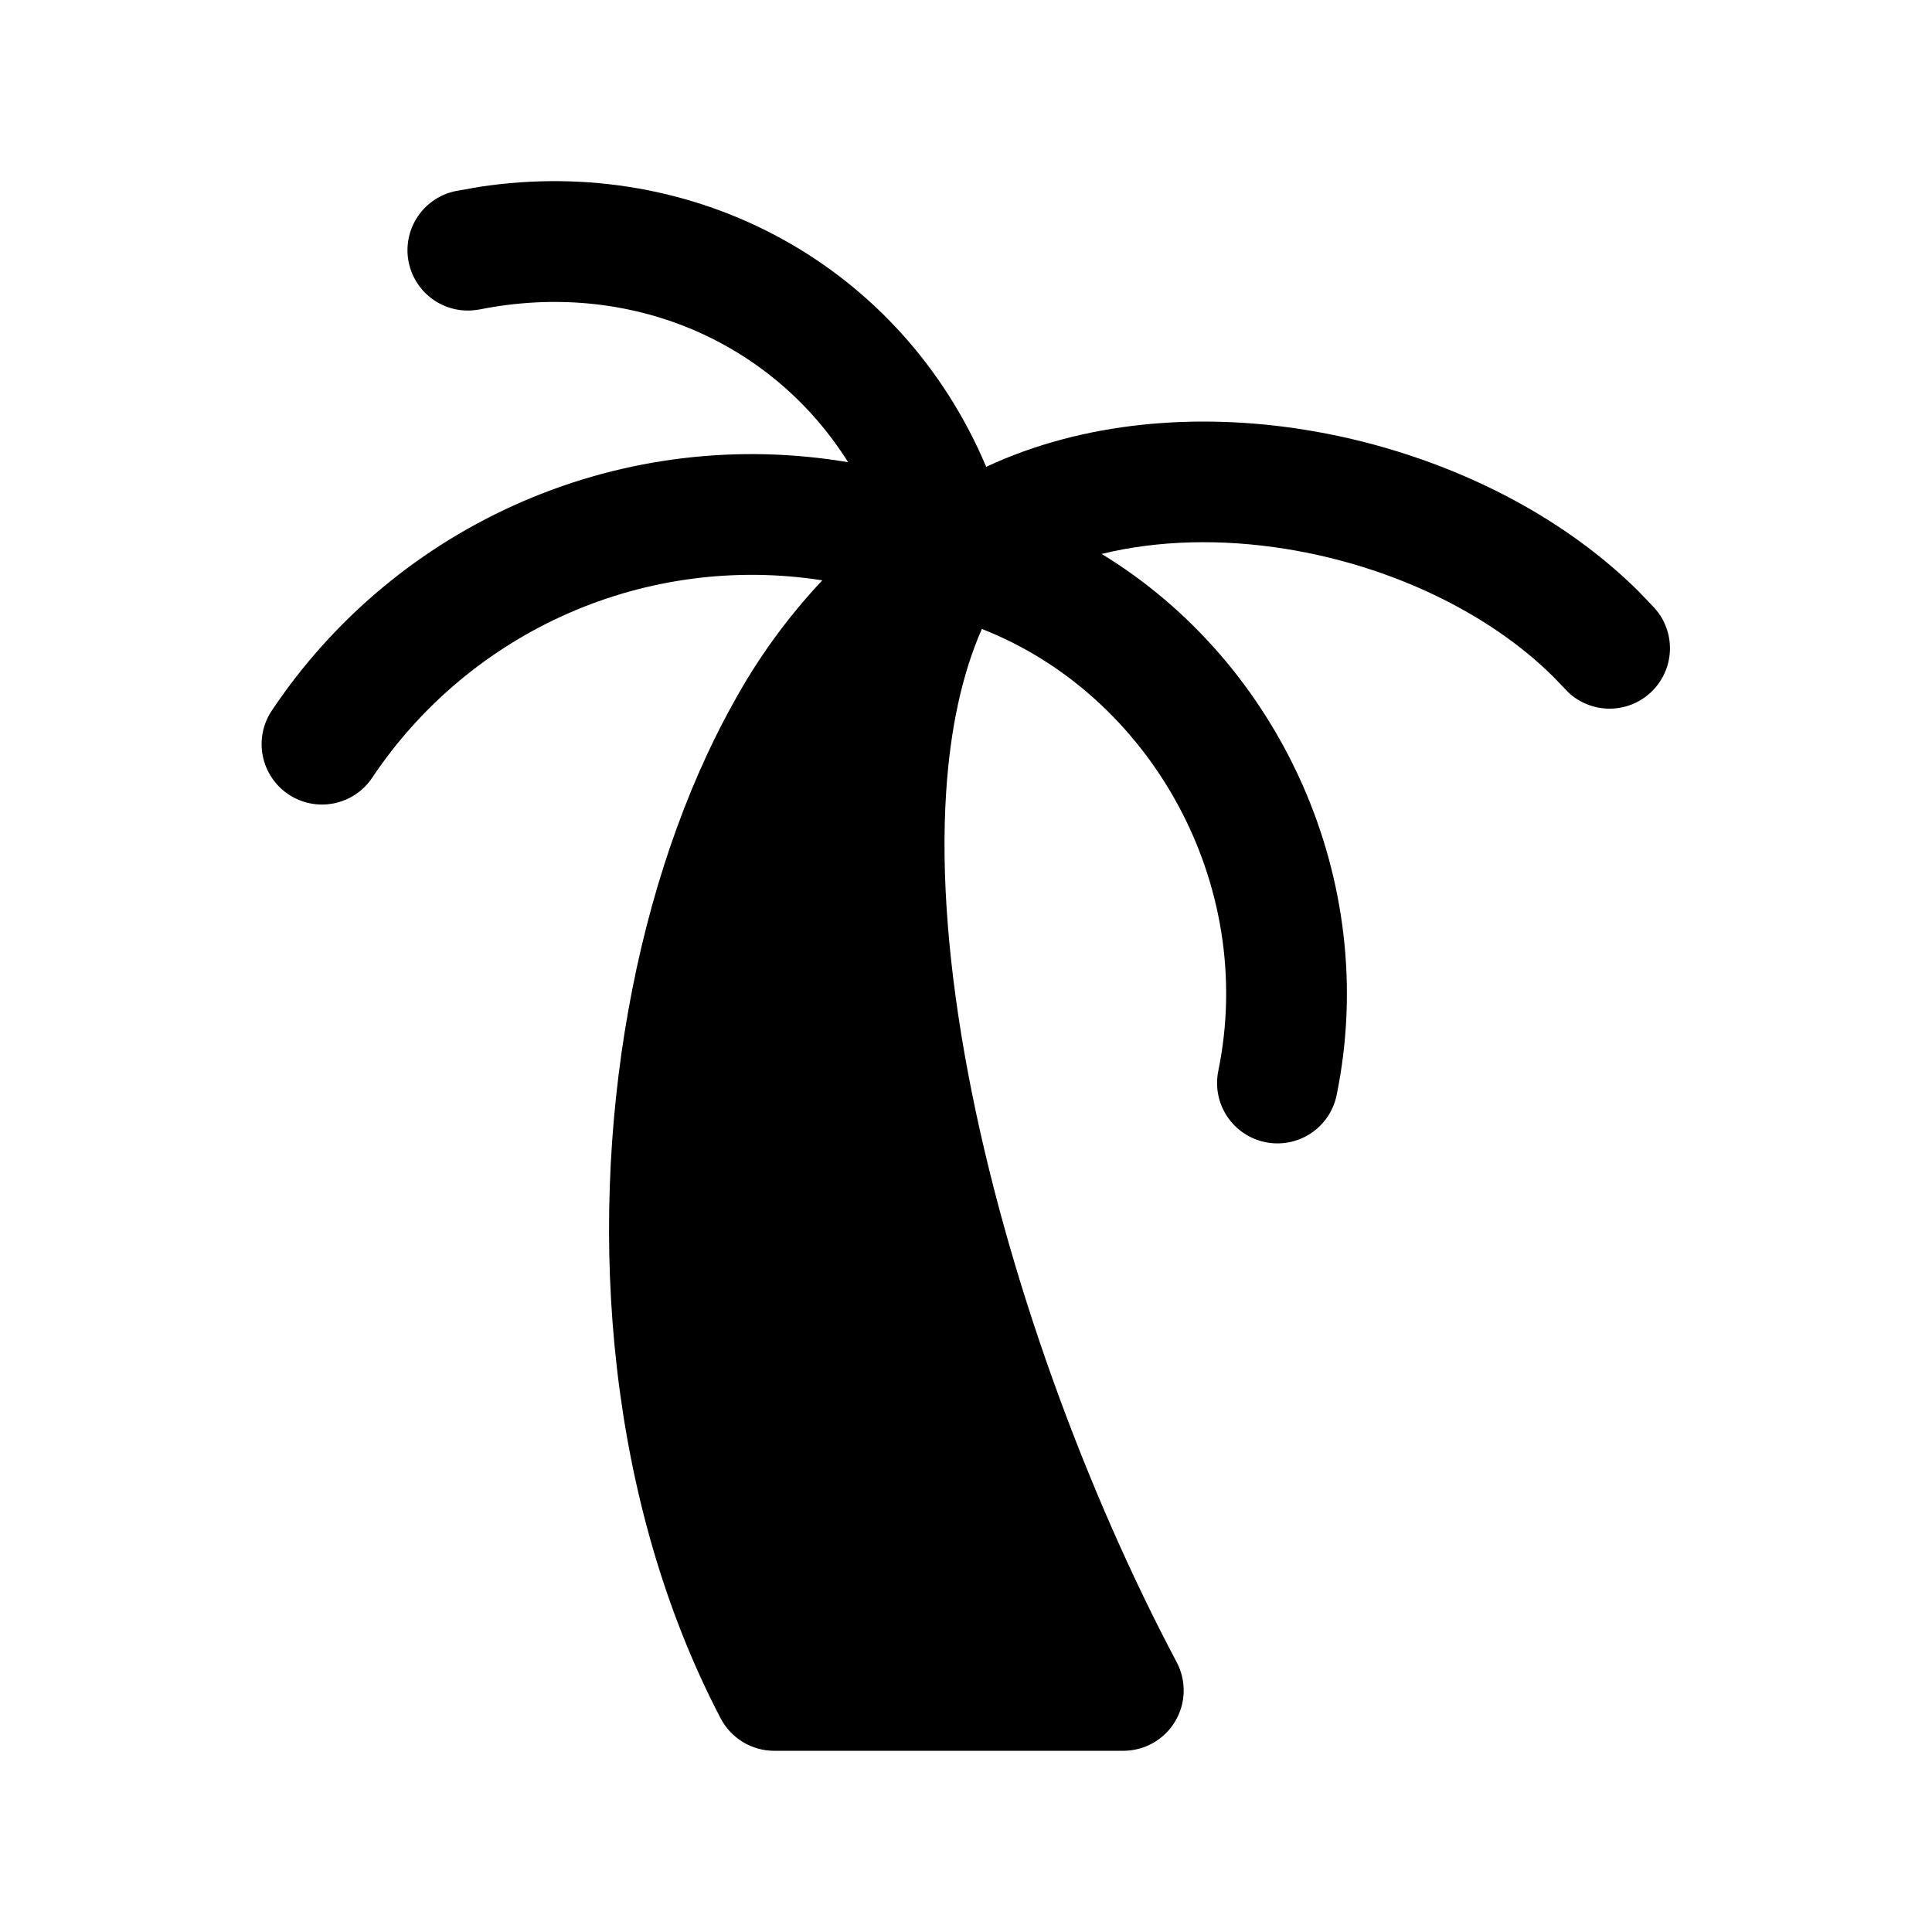 <svg xmlns="http://www.w3.org/2000/svg" width="100" height="100" viewBox="0 0 100 100" fill="none"><path d="M24.796 9.675C36.075 7.95 46.671 13.8 51.046 24.163C56.117 21.796 62.034 21.358 67.546 22.246C74.004 23.283 80.367 26.2 84.792 30.587L85.65 31.483L85.85 31.733C86.298 32.357 86.5 33.123 86.419 33.886C86.338 34.648 85.979 35.355 85.41 35.87C84.842 36.386 84.104 36.674 83.337 36.68C82.57 36.686 81.827 36.41 81.25 35.904L81.021 35.675L80.379 35.008C77.046 31.708 71.975 29.283 66.563 28.413C63.242 27.879 59.963 27.954 57.021 28.671C66.25 34.296 71.459 45.571 69.184 56.683C69.101 57.086 68.941 57.468 68.711 57.808C68.481 58.148 68.186 58.439 67.843 58.665C67.501 58.891 67.117 59.048 66.714 59.126C66.311 59.203 65.896 59.201 65.494 59.119C65.092 59.036 64.71 58.876 64.37 58.646C64.03 58.416 63.738 58.121 63.512 57.778C63.286 57.436 63.13 57.052 63.052 56.649C62.974 56.246 62.976 55.831 63.059 55.429C65.046 45.758 59.567 35.983 50.821 32.554C49.813 34.842 49.192 37.663 48.975 40.962C48.688 45.312 49.117 50.288 50.105 55.533C52.084 66.033 56.246 77.254 60.904 86.033C61.157 86.509 61.281 87.042 61.267 87.581C61.252 88.119 61.099 88.645 60.821 89.106C60.544 89.568 60.151 89.95 59.683 90.215C59.214 90.481 58.685 90.62 58.146 90.621H40.071C39.501 90.621 38.942 90.464 38.454 90.169C37.967 89.874 37.569 89.451 37.304 88.946C31.459 77.775 30.425 64.042 32.521 52.304C33.571 46.408 35.438 40.896 37.98 36.346C39.234 34.058 40.774 31.938 42.563 30.038C38.111 29.341 33.553 29.932 29.426 31.74C25.299 33.549 21.776 36.5 19.271 40.246C18.813 40.937 18.098 41.417 17.286 41.581C16.473 41.745 15.629 41.58 14.938 41.121C14.247 40.662 13.767 39.948 13.603 39.135C13.439 38.323 13.604 37.478 14.063 36.788C17.265 31.993 21.786 28.228 27.08 25.945C32.374 23.663 38.216 22.961 43.9 23.925C39.959 17.658 32.596 14.458 24.805 16.021L24.488 16.062C23.695 16.132 22.905 15.896 22.28 15.402C21.655 14.909 21.242 14.196 21.125 13.409C21.009 12.621 21.196 11.819 21.651 11.165C22.105 10.512 22.792 10.056 23.571 9.892L24.796 9.675Z" fill="black"></path></svg>